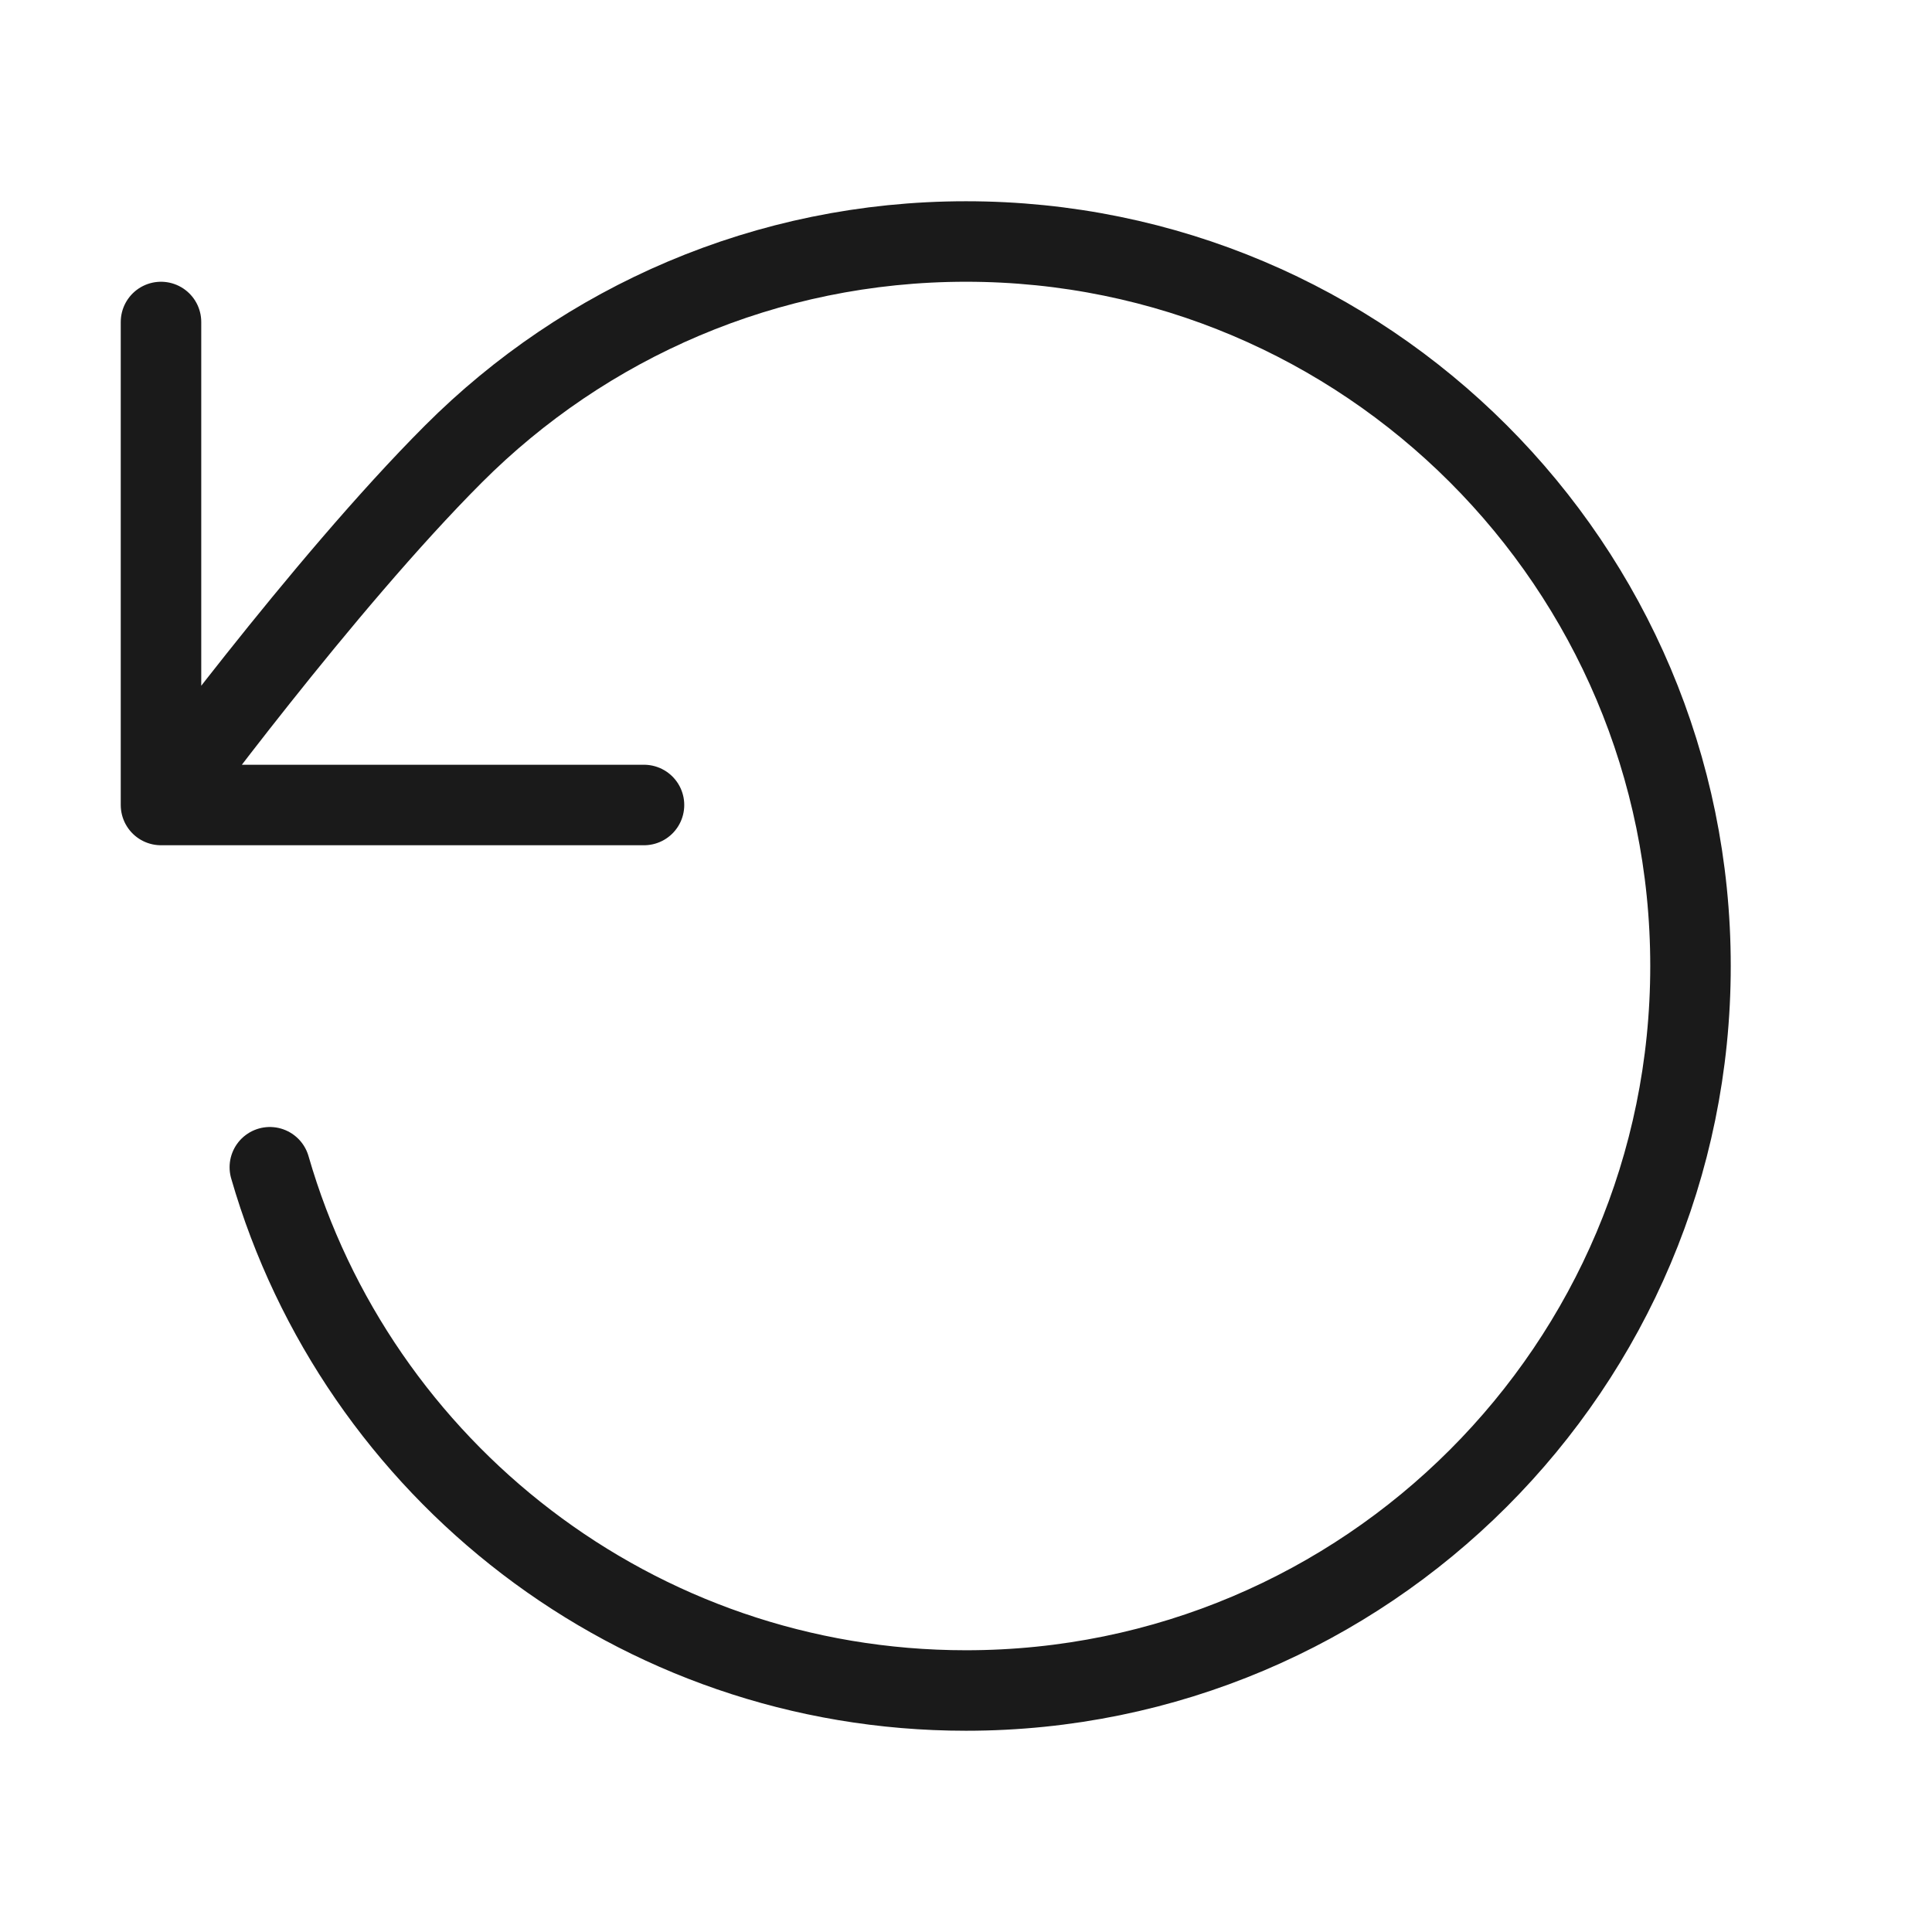 <svg width="48" height="48" viewBox="0 0 48 48" fill="none" xmlns="http://www.w3.org/2000/svg">
<path d="M4 20C4 20 8.01 14.536 11.268 11.277C14.525 8.017 19.027 6 24 6C33.941 6 42 14.059 42 24C42 33.941 33.941 42 24 42C15.794 42 8.87 36.509 6.704 29M4 20V8M4 20H16" stroke="#1A1A1A" stroke-width="2" stroke-linecap="round" stroke-linejoin="round"/>
</svg>
